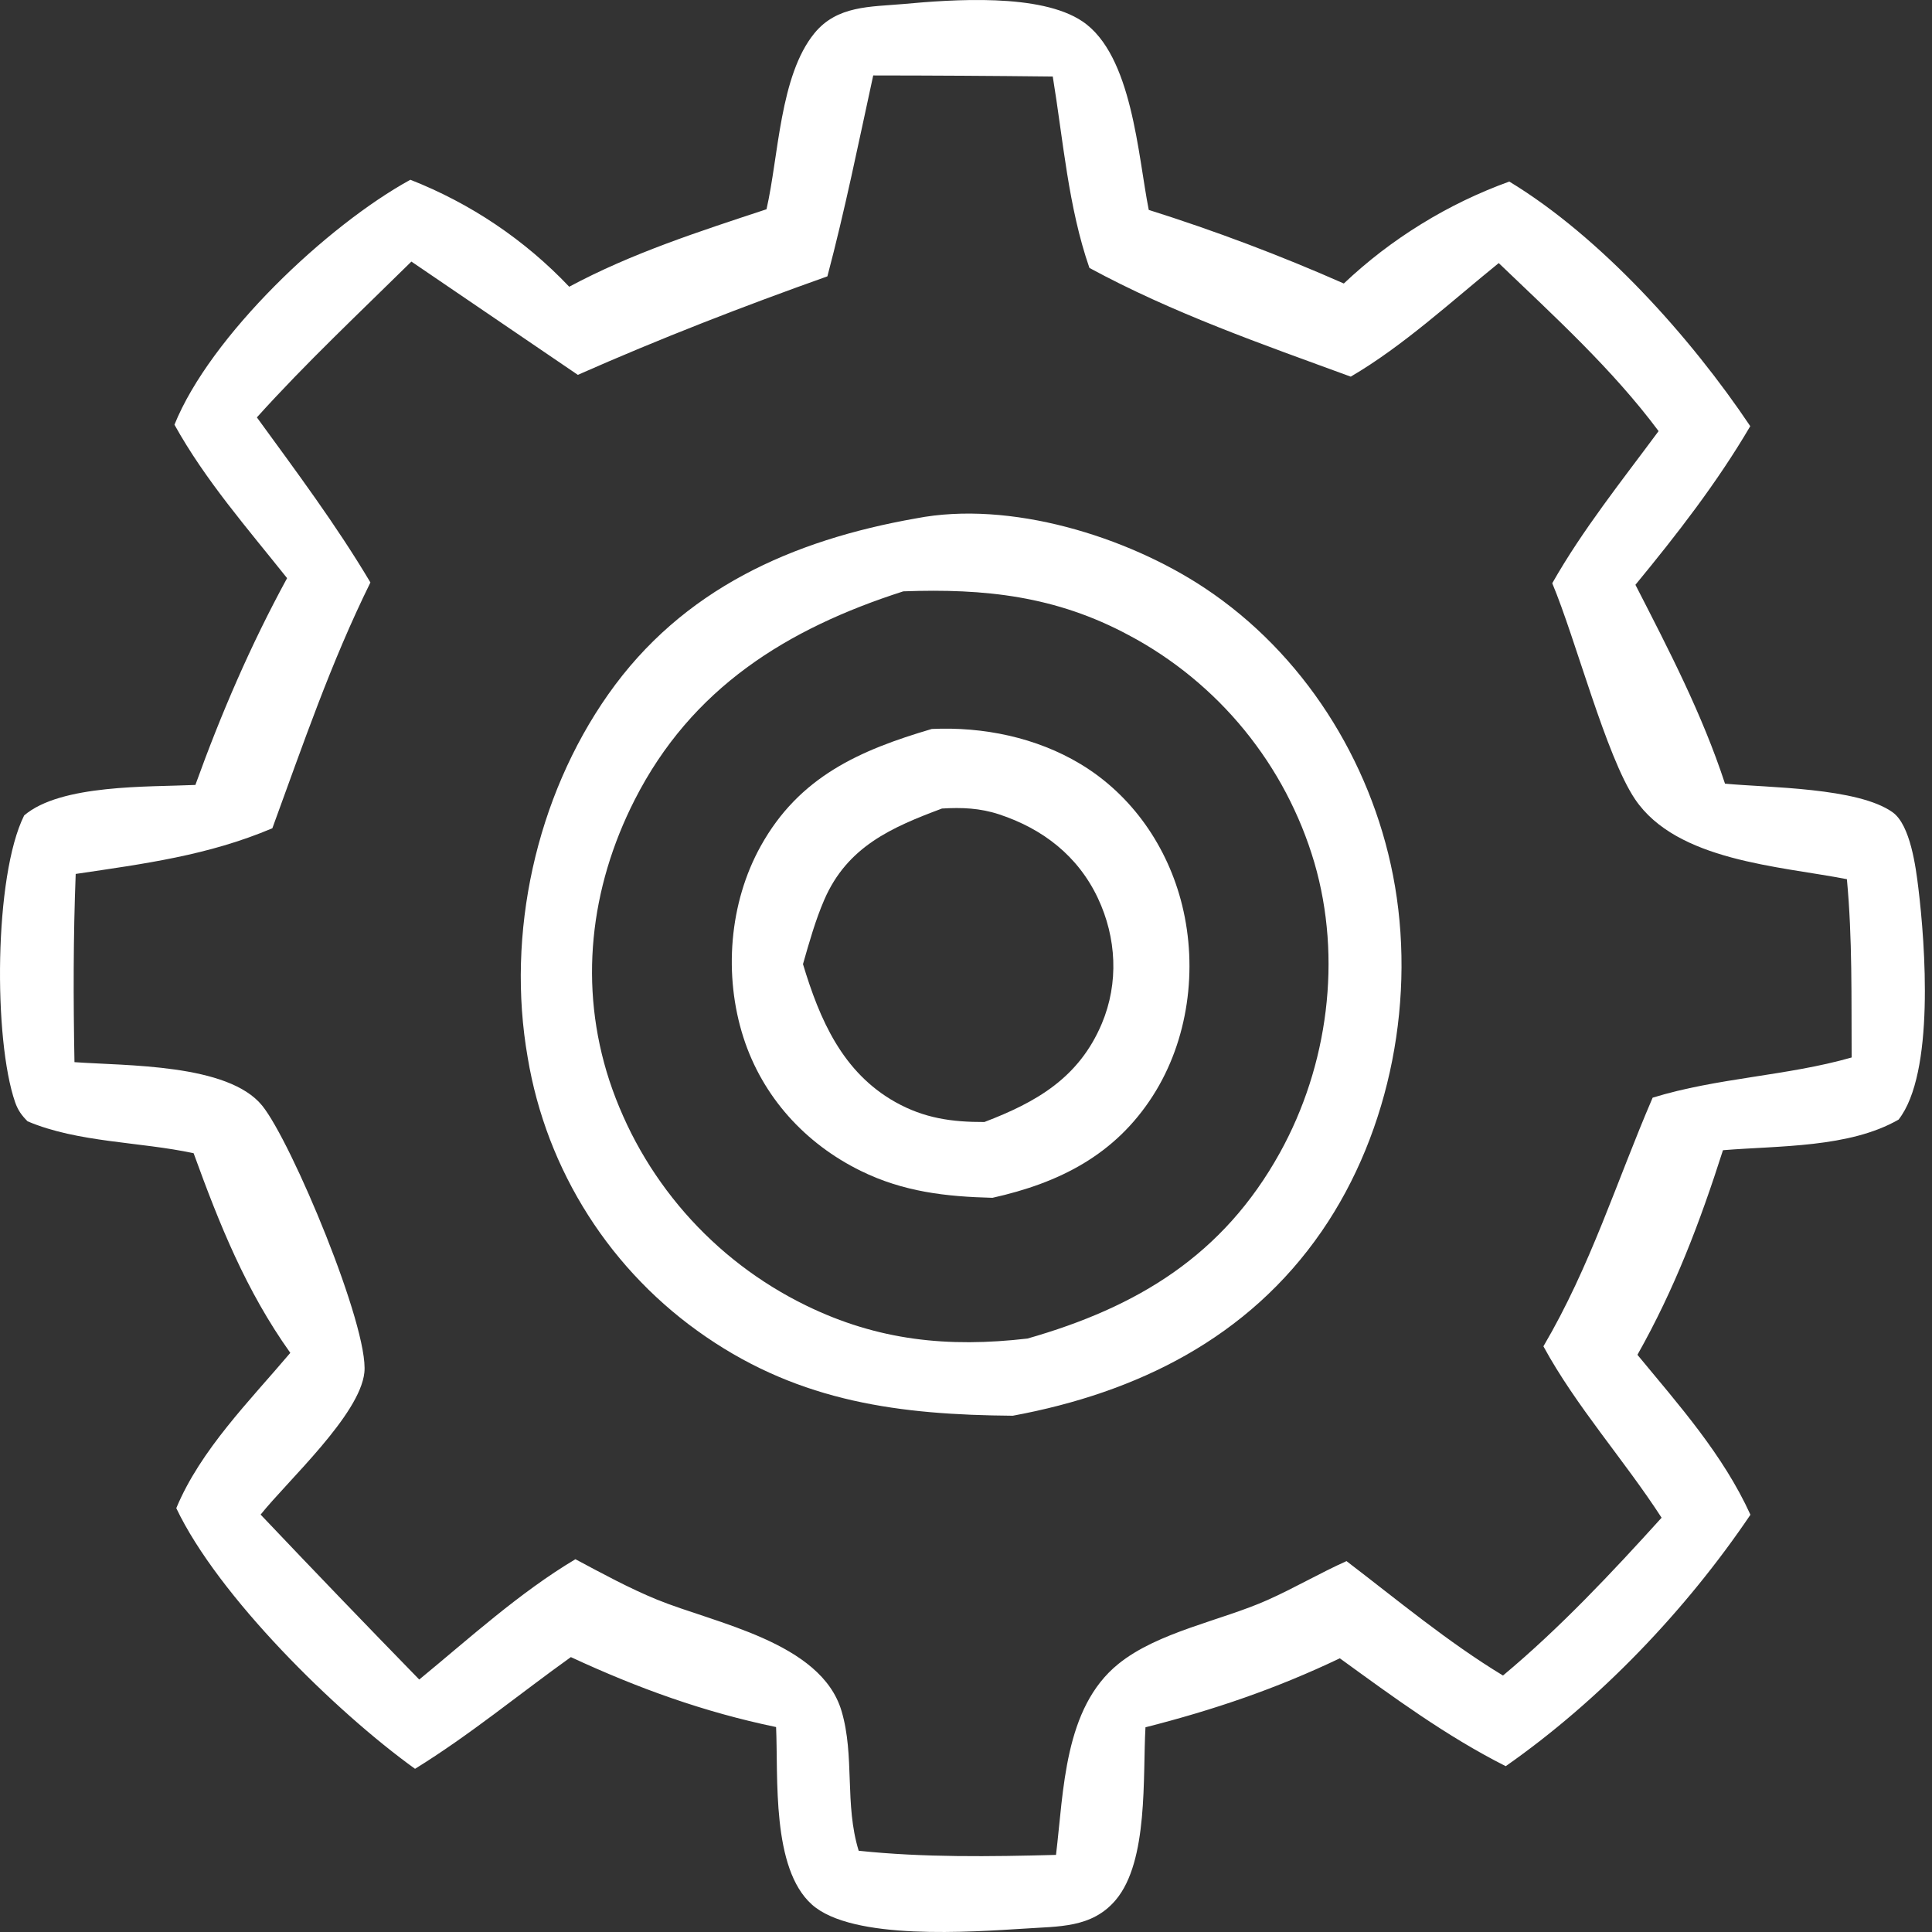 <svg xmlns="http://www.w3.org/2000/svg" width="77" height="77" viewBox="0 0 77 77" fill="none"><rect x="0" y="0" width="77" height="77" fill="#333333" stroke="none"/><g clip-path="url(#clip0_65_655)"><path d="M35.989 0.161C37.97 -0.021 41.463 -0.279 43.141 0.853C45.127 2.192 45.351 6.195 45.784 8.366C48.429 9.2 51.02 10.178 53.558 11.299C54.031 10.852 54.525 10.431 55.041 10.034C55.558 9.639 56.093 9.27 56.647 8.929C57.201 8.587 57.77 8.275 58.356 7.992C58.942 7.71 59.541 7.457 60.153 7.236C63.806 9.449 67.389 13.451 69.757 16.985C68.433 19.241 66.84 21.291 65.18 23.307C66.515 25.911 67.834 28.445 68.75 31.233C70.468 31.396 74.051 31.382 75.434 32.376C76.138 32.882 76.356 34.566 76.455 35.383C76.731 37.641 77.113 42.776 75.668 44.622C73.703 45.752 70.894 45.658 68.669 45.842C67.748 48.722 66.749 51.357 65.26 53.996C66.921 56.009 68.674 57.976 69.764 60.37C67.199 64.167 63.769 67.762 60.011 70.391C57.65 69.201 55.532 67.639 53.399 66.092C50.861 67.303 48.378 68.148 45.653 68.841C45.54 70.797 45.778 74.17 44.469 75.722C43.516 76.853 42.181 76.769 40.829 76.865C38.736 76.993 33.971 77.355 32.354 75.902C30.743 74.454 31.02 70.84 30.931 68.832C28.042 68.231 25.425 67.284 22.752 66.044C20.667 67.537 18.731 69.144 16.541 70.496C13.37 68.215 8.689 63.609 7.026 60.108C7.993 57.781 9.957 55.826 11.57 53.918C9.804 51.441 8.749 48.805 7.717 45.962C5.583 45.501 3.102 45.541 1.099 44.69C0.864 44.456 0.713 44.246 0.603 43.93C-0.263 41.434 -0.241 34.906 0.963 32.499C2.424 31.251 5.914 31.37 7.787 31.284C8.821 28.421 9.985 25.716 11.442 23.042C9.864 21.059 8.187 19.149 6.953 16.926C8.38 13.388 13.041 8.981 16.355 7.164C16.953 7.399 17.536 7.665 18.104 7.963C18.673 8.261 19.223 8.589 19.756 8.948C20.288 9.306 20.799 9.693 21.289 10.107C21.779 10.522 22.245 10.962 22.686 11.428C25.182 10.088 27.869 9.226 30.549 8.34C31.036 6.22 31.077 3.014 32.46 1.323C33.365 0.217 34.685 0.277 35.989 0.161ZM34.802 3.007C34.22 5.68 33.677 8.369 32.976 11.014C29.596 12.216 26.31 13.491 23.03 14.94L16.396 10.425C14.325 12.467 12.184 14.475 10.238 16.635C11.807 18.792 13.399 20.919 14.763 23.214C13.174 26.439 12.088 29.645 10.855 33.01C8.298 34.095 5.742 34.427 3.017 34.831C2.919 37.338 2.921 39.824 2.968 42.332C5.019 42.483 9.084 42.387 10.447 44.062C11.62 45.505 14.713 52.91 14.522 54.702C14.341 56.394 11.475 59.005 10.387 60.364C12.479 62.57 14.586 64.761 16.709 66.938C18.713 65.29 20.701 63.475 22.933 62.143C23.993 62.707 25.069 63.296 26.181 63.751C28.489 64.696 32.719 65.439 33.538 68.187C34.074 69.986 33.651 71.904 34.223 73.762C36.81 74.035 39.488 73.996 42.087 73.927C42.398 71.368 42.403 68.076 44.568 66.32C46.146 65.039 48.666 64.595 50.517 63.769C51.587 63.292 52.598 62.697 53.665 62.218C55.7 63.772 57.71 65.45 59.902 66.778C62.18 64.876 64.233 62.687 66.223 60.489C64.732 58.184 62.821 56.061 61.513 53.658C63.401 50.443 64.411 47.131 65.866 43.748C68.46 42.949 71.201 42.888 73.797 42.146C73.784 39.78 73.83 37.398 73.608 35.04C70.921 34.515 66.83 34.319 65.165 31.853C64.007 30.137 62.795 25.456 61.865 23.245C63.079 21.107 64.642 19.157 66.103 17.182C64.268 14.718 61.945 12.607 59.732 10.485C57.847 12.011 55.927 13.787 53.834 15.011C50.286 13.712 46.749 12.483 43.419 10.678C42.575 8.248 42.374 5.584 41.958 3.05C39.572 3.023 37.187 3.009 34.802 3.007Z" fill="white"></path><path d="M36.51 20.66C40.251 19.933 44.908 21.375 48.015 23.437C51.933 26.037 54.62 30.286 55.518 34.885C56.452 39.667 55.449 45.052 52.674 49.077C49.743 53.329 45.321 55.507 40.365 56.424C35.863 56.388 31.933 55.882 28.136 53.279C27.903 53.119 27.673 52.954 27.448 52.783C27.223 52.612 27.002 52.435 26.786 52.253C26.57 52.071 26.358 51.883 26.151 51.69C25.944 51.498 25.742 51.3 25.546 51.096C25.349 50.893 25.157 50.685 24.971 50.473C24.785 50.26 24.604 50.042 24.428 49.821C24.253 49.599 24.083 49.372 23.919 49.142C23.755 48.911 23.597 48.677 23.445 48.439C23.293 48.2 23.147 47.958 23.007 47.713C22.867 47.467 22.734 47.218 22.606 46.965C22.479 46.713 22.358 46.457 22.243 46.199C22.129 45.94 22.021 45.678 21.919 45.414C21.818 45.15 21.724 44.884 21.636 44.615C21.548 44.347 21.467 44.076 21.393 43.803C21.319 43.53 21.251 43.255 21.191 42.979C21.131 42.703 21.077 42.425 21.031 42.146C20.168 37.213 21.359 31.773 24.241 27.675C27.198 23.47 31.581 21.528 36.51 20.66ZM36.001 23.568C31.357 25.058 27.559 27.423 25.292 31.885C23.511 35.388 23.058 39.306 24.286 43.064C24.366 43.306 24.452 43.546 24.544 43.784C24.636 44.021 24.734 44.256 24.838 44.489C24.941 44.721 25.05 44.952 25.165 45.179C25.281 45.406 25.401 45.63 25.527 45.851C25.654 46.072 25.785 46.29 25.922 46.505C26.06 46.719 26.202 46.931 26.35 47.138C26.497 47.346 26.65 47.549 26.808 47.749C26.966 47.949 27.128 48.145 27.296 48.337C27.463 48.528 27.636 48.716 27.813 48.899C27.99 49.082 28.171 49.261 28.357 49.435C28.543 49.609 28.733 49.779 28.927 49.944C29.122 50.108 29.32 50.268 29.522 50.423C29.724 50.578 29.93 50.727 30.14 50.872C30.35 51.016 30.563 51.156 30.779 51.289C30.996 51.423 31.216 51.552 31.439 51.675C31.662 51.798 31.888 51.915 32.117 52.027C34.995 53.434 37.794 53.714 40.949 53.348C45.334 52.097 48.746 50.032 51.011 45.942C52.931 42.476 53.496 38.196 52.384 34.38C52.313 34.14 52.236 33.901 52.154 33.665C52.071 33.428 51.983 33.194 51.889 32.962C51.794 32.73 51.694 32.5 51.588 32.273C51.483 32.047 51.371 31.822 51.255 31.601C51.138 31.379 51.016 31.161 50.888 30.945C50.76 30.73 50.627 30.518 50.489 30.309C50.35 30.1 50.207 29.895 50.058 29.694C49.91 29.492 49.757 29.294 49.598 29.1C49.44 28.906 49.277 28.716 49.109 28.53C48.941 28.344 48.769 28.163 48.592 27.985C48.415 27.808 48.234 27.635 48.048 27.467C47.863 27.298 47.673 27.135 47.48 26.976C47.286 26.817 47.089 26.663 46.888 26.514C46.686 26.365 46.481 26.221 46.273 26.082C46.065 25.943 45.853 25.81 45.638 25.681C45.423 25.553 45.205 25.43 44.983 25.313C42.081 23.754 39.255 23.448 36.001 23.568Z" fill="white"></path><path d="M37.137 29.053C39.184 28.959 41.298 29.389 43.063 30.451C45.125 31.691 46.545 33.761 47.116 36.084C47.739 38.619 47.364 41.456 45.95 43.668C44.436 46.036 42.213 47.146 39.555 47.739C37.696 47.691 36.013 47.502 34.311 46.668C32.091 45.58 30.39 43.714 29.63 41.35C28.836 38.879 29.056 35.989 30.323 33.713C31.86 30.95 34.265 29.899 37.137 29.053ZM37.543 32.224C35.529 32.976 33.771 33.743 32.854 35.855C32.498 36.675 32.249 37.566 32.003 38.425C32.668 40.631 33.574 42.74 35.689 43.926C36.838 44.569 37.937 44.722 39.233 44.718C41.309 43.926 43.003 42.955 43.913 40.796C44.594 39.178 44.501 37.374 43.755 35.793C42.961 34.113 41.562 33.031 39.819 32.456C39.058 32.205 38.334 32.176 37.543 32.224Z" fill="white"></path></g><defs><clipPath id="clip0_65_655"><rect width="77" height="77" fill="white"></rect></clipPath></defs></svg>